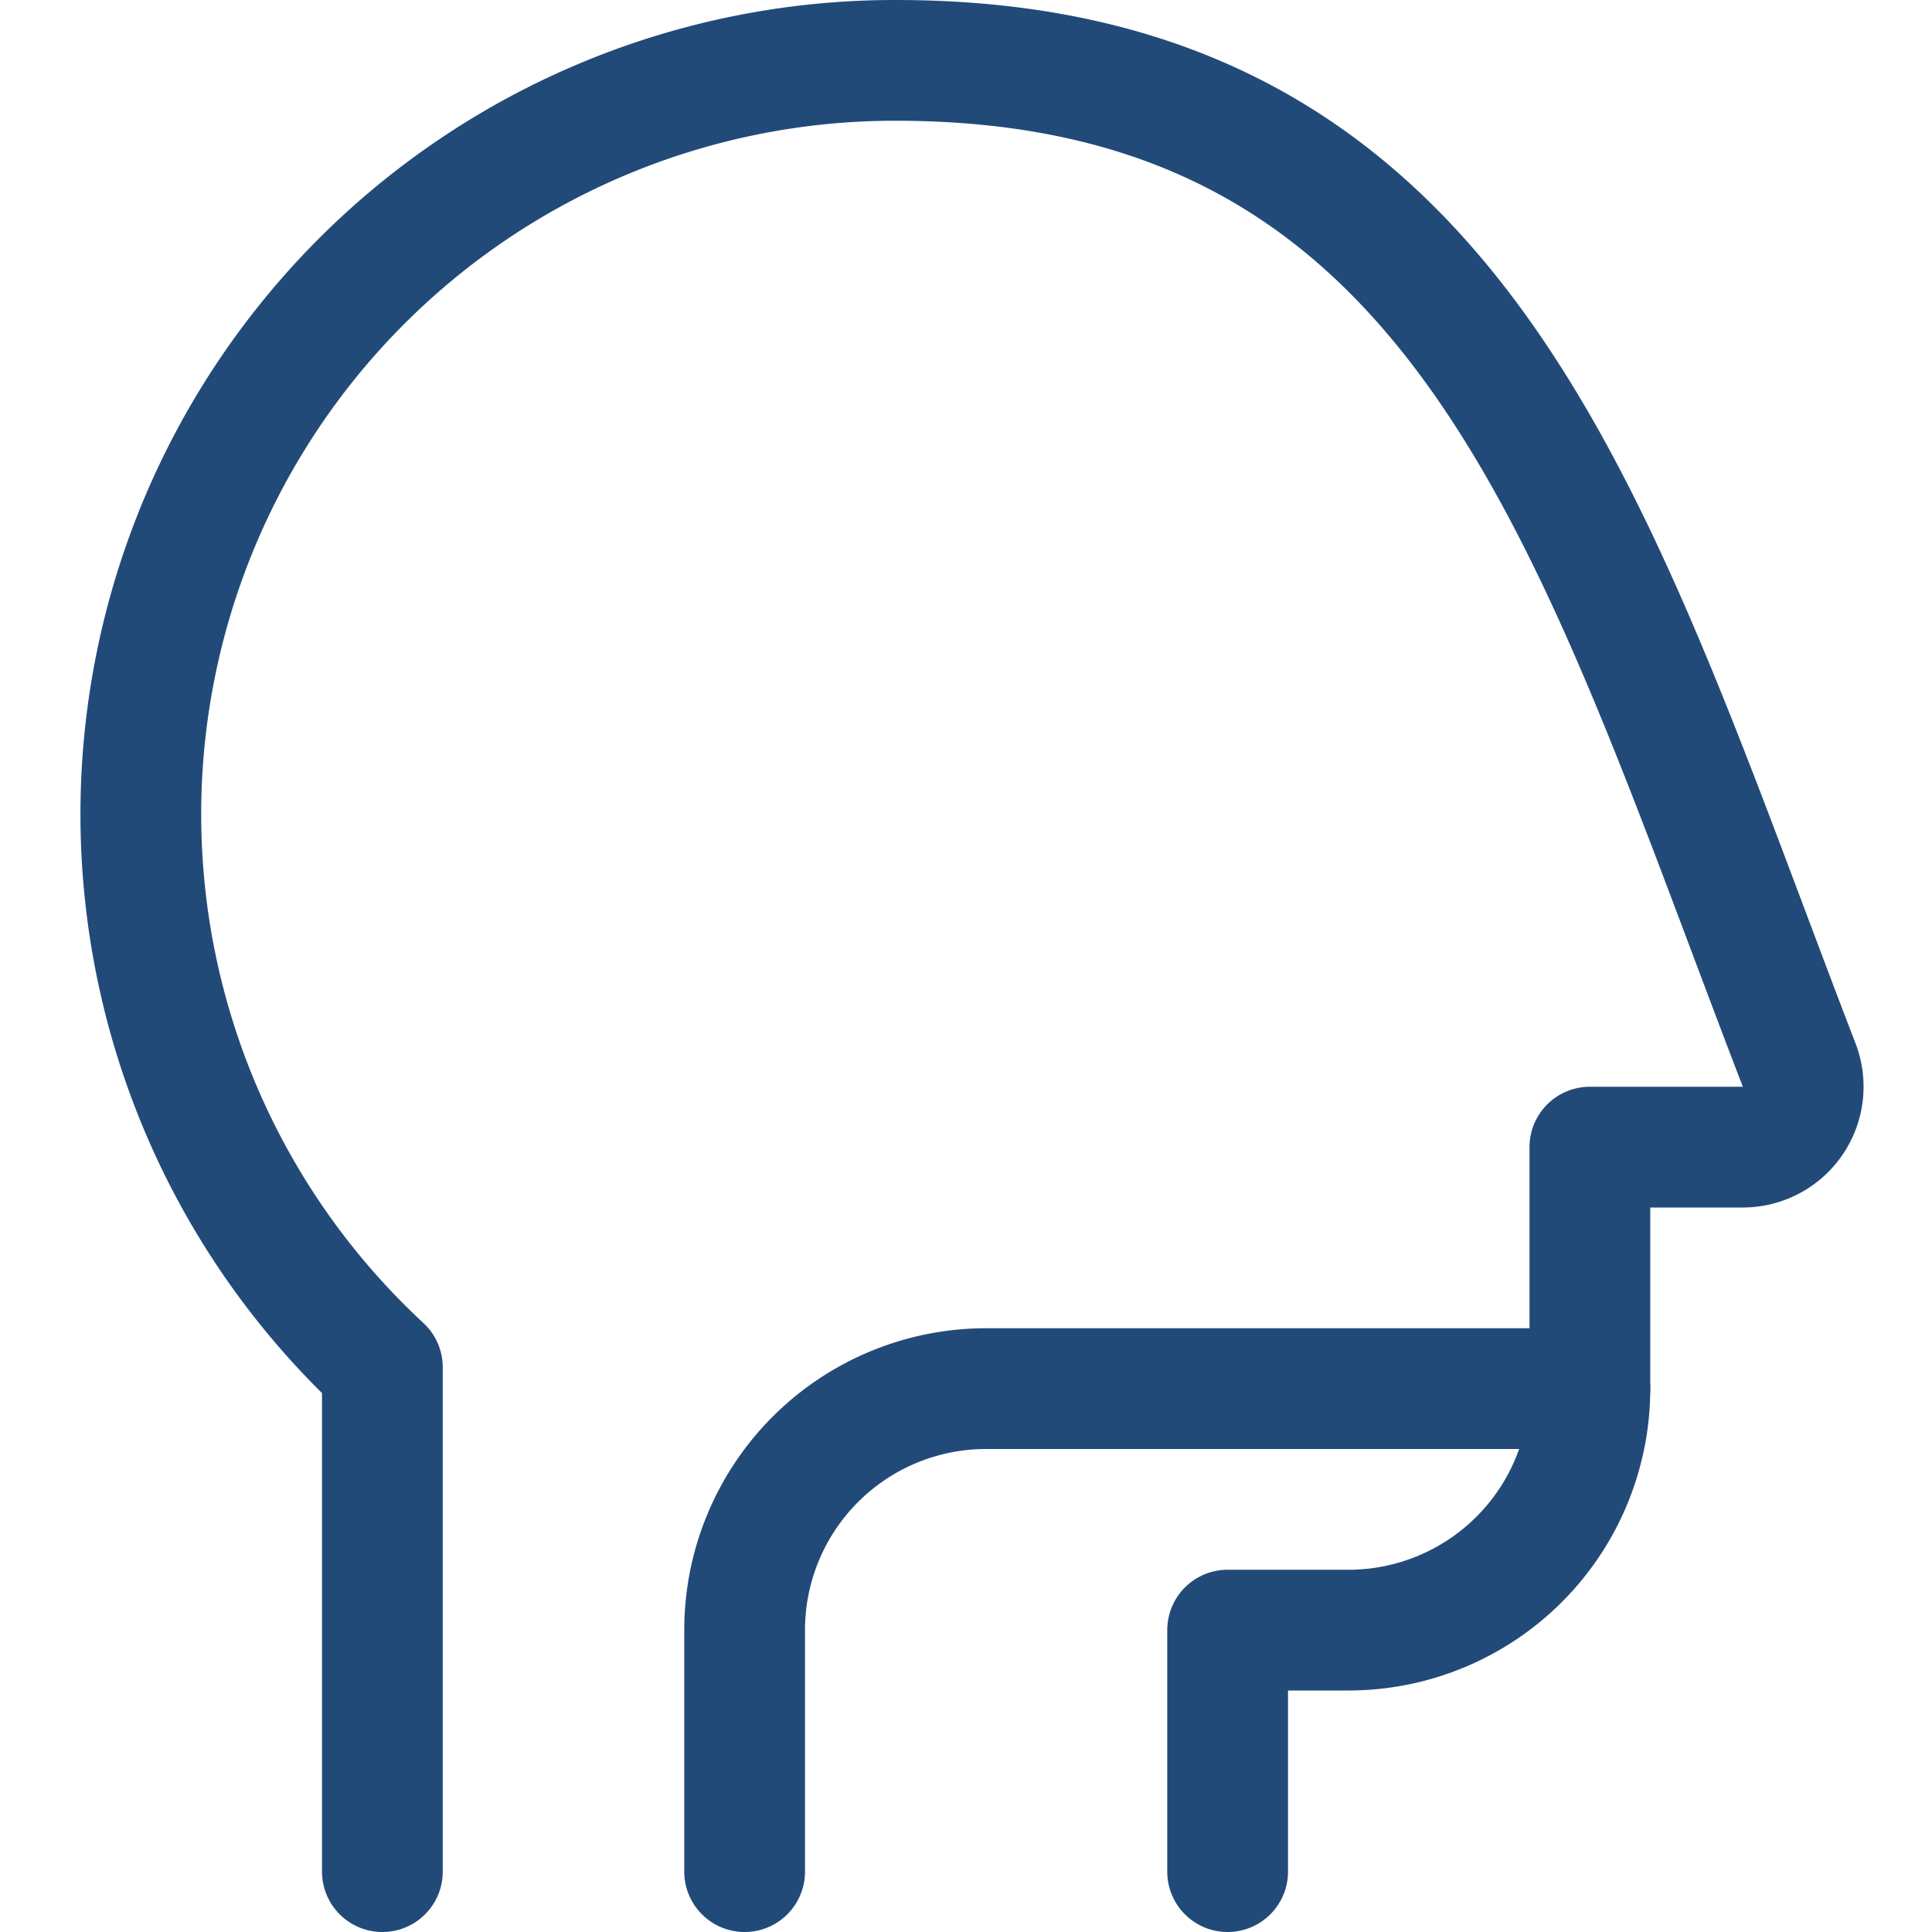 <svg viewBox="0 0 48 48" height="48" width="48" xmlns="http://www.w3.org/2000/svg"><g transform="matrix(2,0,0,2,0,0)"><path d="M4.75,23.25V16.985A9.365,9.365,0,0,1,11.125.75c7.139,0,8.68,5.878,11.225,12.48a.751.751,0,0,1-.7,1.02h-1.9v3a3,3,0,0,1-3,3h-1.5v3" fill="none" stroke="#224A79" stroke-linecap="round" stroke-linejoin="round" stroke-width="1.5"></path><path d="M19.75,17.25h-7.5a3,3,0,0,0-3,3v3" fill="none" stroke="#224A79" stroke-linecap="round" stroke-linejoin="round" stroke-width="1.5"></path></g></svg>
